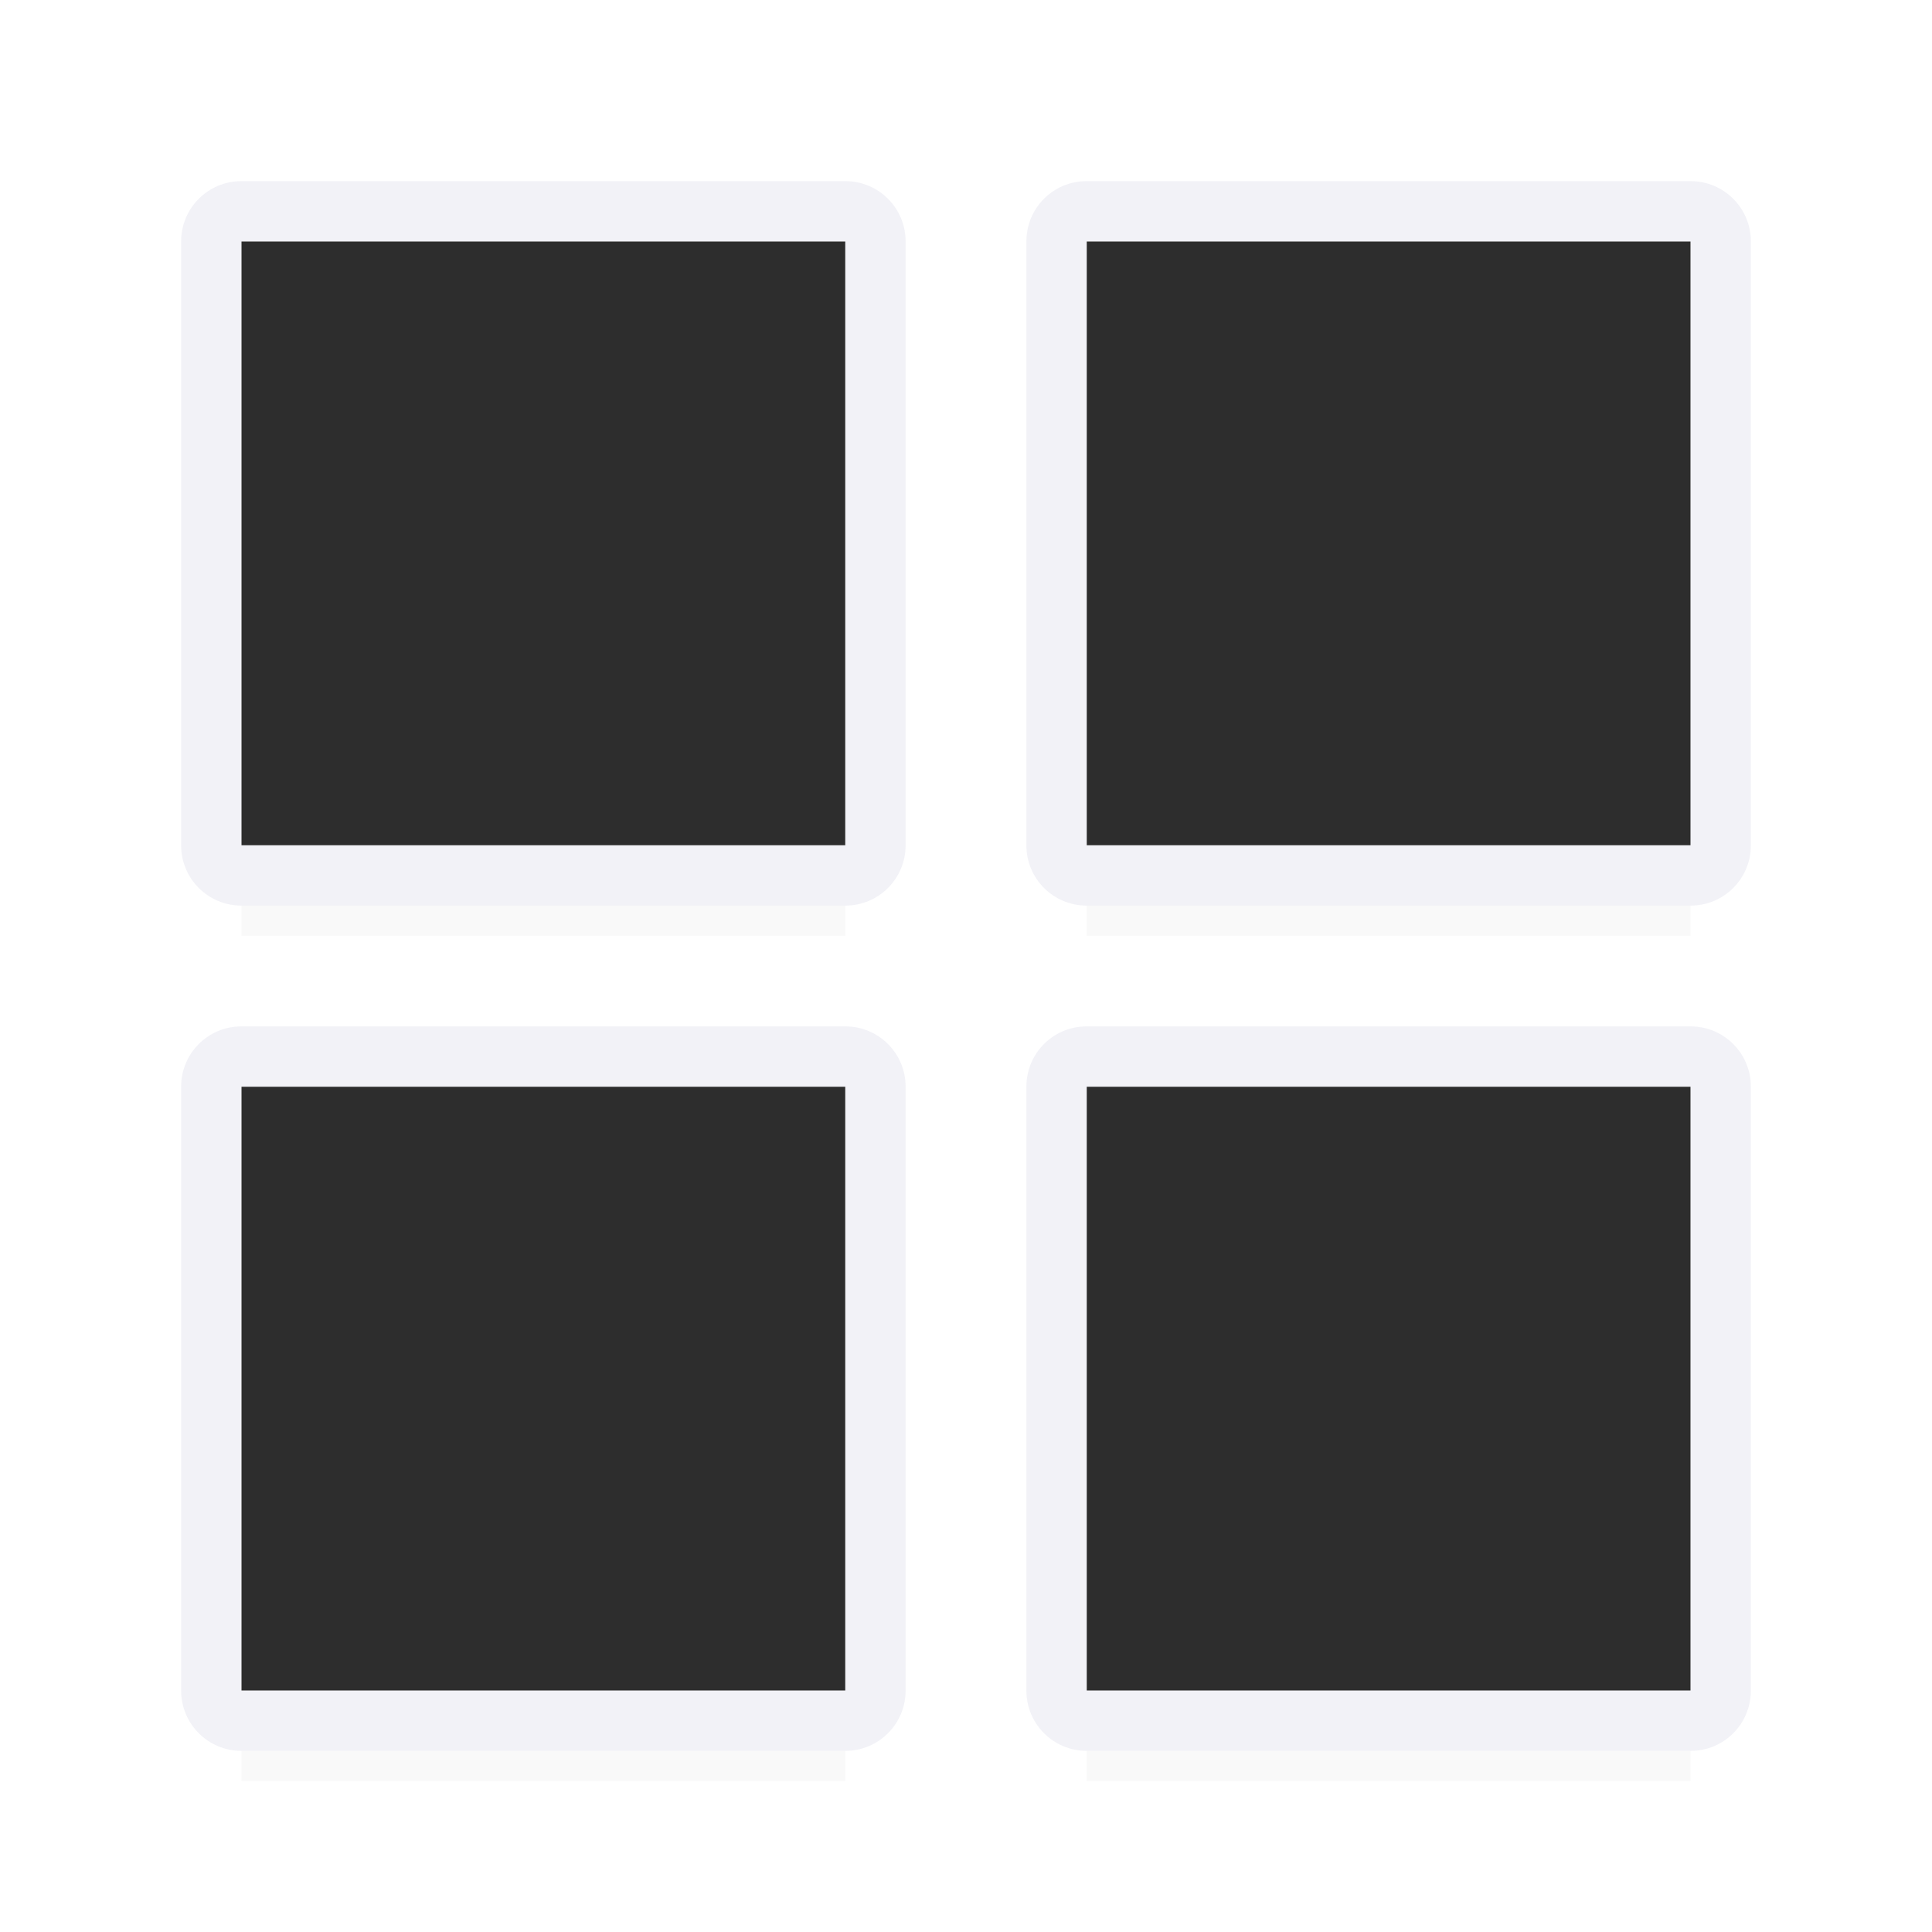<svg viewBox="0 0 32 32" xmlns="http://www.w3.org/2000/svg" xmlns:xlink="http://www.w3.org/1999/xlink"><filter id="a" color-interpolation-filters="sRGB" height="1.095" width="1.097" x="-.049" y="-.047"><feGaussianBlur stdDeviation=".366"/></filter><g stroke-width="1.015"><path d="m18 12.941h10v2.559h-10z" filter="url(#a)" opacity=".15"/><path d="m4 12.941h10v2.559h-10z" filter="url(#a)" opacity=".15"/><path d="m18 26.941h10v2.559h-10z" filter="url(#a)" opacity=".15"/><path d="m4 26.941h10v2.559h-10z" filter="url(#a)" opacity=".15"/></g><path d="m4 3c-.554 0-1 .446-1 1v10c0 .554.446 1 1 1h10c.554 0 1-.446 1-1v-10c0-.554-.446-1-1-1zm14 0c-.139 0-.271.028-.391.078-.359.151-.609.506-.609.922v10c0 .554.446 1 1 1h10c.554 0 1-.446 1-1v-10c0-.554-.446-1-1-1zm-14 1h10v10h-10zm14 0h10v10h-10zm-14 13c-.554 0-1 .446-1 1v10c0 .554.446 1 1 1h10c.554 0 1-.446 1-1v-3.746-6.254c0-.554-.446-1-1-1zm14 0c-.139 0-.271.028-.391.078-.359.151-.609.506-.609.922v6.195 3.805c0 .554.446 1 1 1h3.643 6.357c.139 0 .271-.028.391-.078.359-.151.609-.506.609-.922v-6.299-3.701c0-.554-.446-1-1-1h-3.746zm-14 1h10v5.273 4.727h-10v-5.42zm14 0h5.273 4.727v4.652 5.348h-5.42-4.58v-4.789z" fill="#f2f2f7"/><path d="m4 4v10h10v-10zm14 0v10h10v-10zm-14 14v4.58 5.42h5.348 4.652v-4.727-5.273h-5.211zm14 0v5.211 4.789h10v-10h-4.727z" fill="#2d2d2d"/></svg>